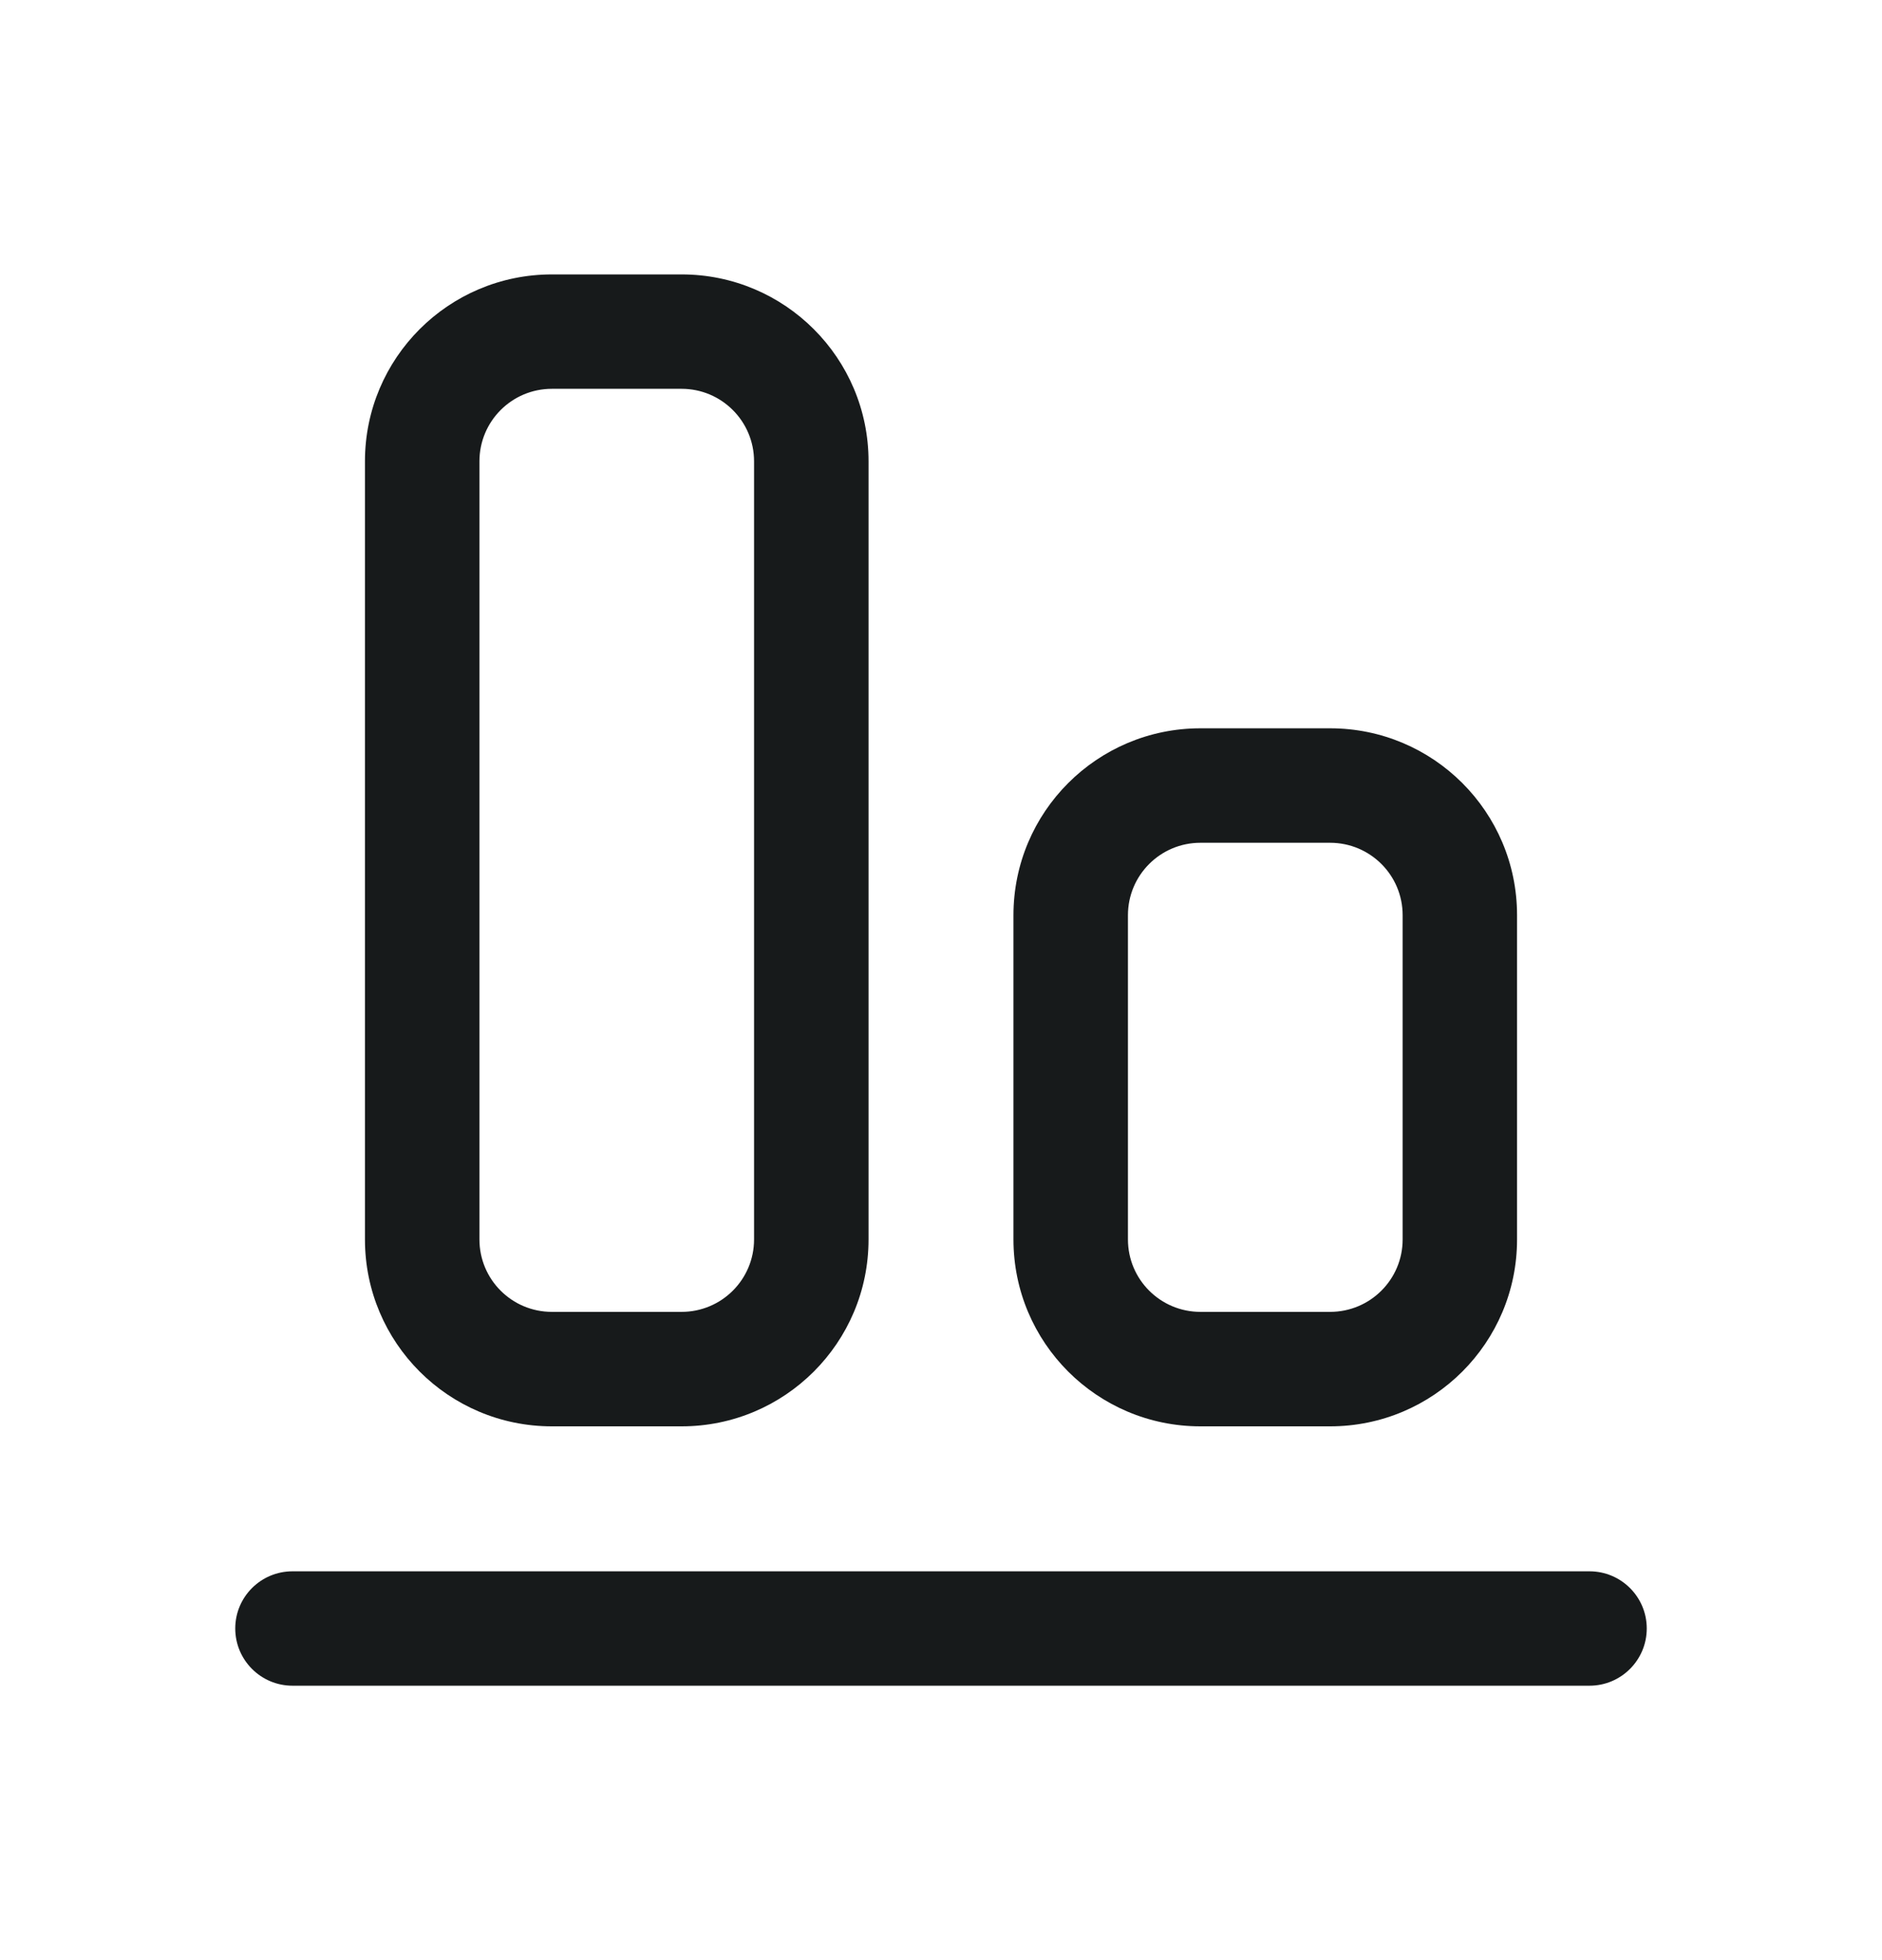 <svg width="24" height="25" viewBox="0 0 24 25" fill="none" xmlns="http://www.w3.org/2000/svg">
<path d="M7.038 4.959C6.527 4.959 6.114 5.373 6.114 5.884V15.808C6.114 16.319 6.527 16.732 7.038 16.732H8.692C9.202 16.732 9.616 16.319 9.616 15.808V5.884C9.616 5.373 9.202 4.959 8.692 4.959H7.038ZM4.654 5.884C4.654 4.567 5.721 3.5 7.038 3.5H8.692C10.008 3.5 11.076 4.567 11.076 5.884V15.808C11.076 17.125 10.008 18.192 8.692 18.192H7.038C5.721 18.192 4.654 17.125 4.654 15.808V5.884ZM15.308 10.749C14.798 10.749 14.384 11.162 14.384 11.673V15.808C14.384 16.319 14.798 16.732 15.308 16.732H16.962C17.473 16.732 17.887 16.319 17.887 15.808V11.673C17.887 11.162 17.473 10.749 16.962 10.749H15.308ZM12.924 11.673C12.924 10.356 13.992 9.289 15.308 9.289H16.962C18.279 9.289 19.346 10.356 19.346 11.673V15.808C19.346 17.125 18.279 18.192 16.962 18.192H15.308C13.992 18.192 12.924 17.125 12.924 15.808V11.673ZM3 20.77C3 20.367 3.327 20.041 3.73 20.041H20.27C20.673 20.041 21 20.367 21 20.77C21 21.173 20.673 21.5 20.27 21.5H3.73C3.327 21.5 3 21.173 3 20.77Z" fill="#171A1B"/>
</svg>
